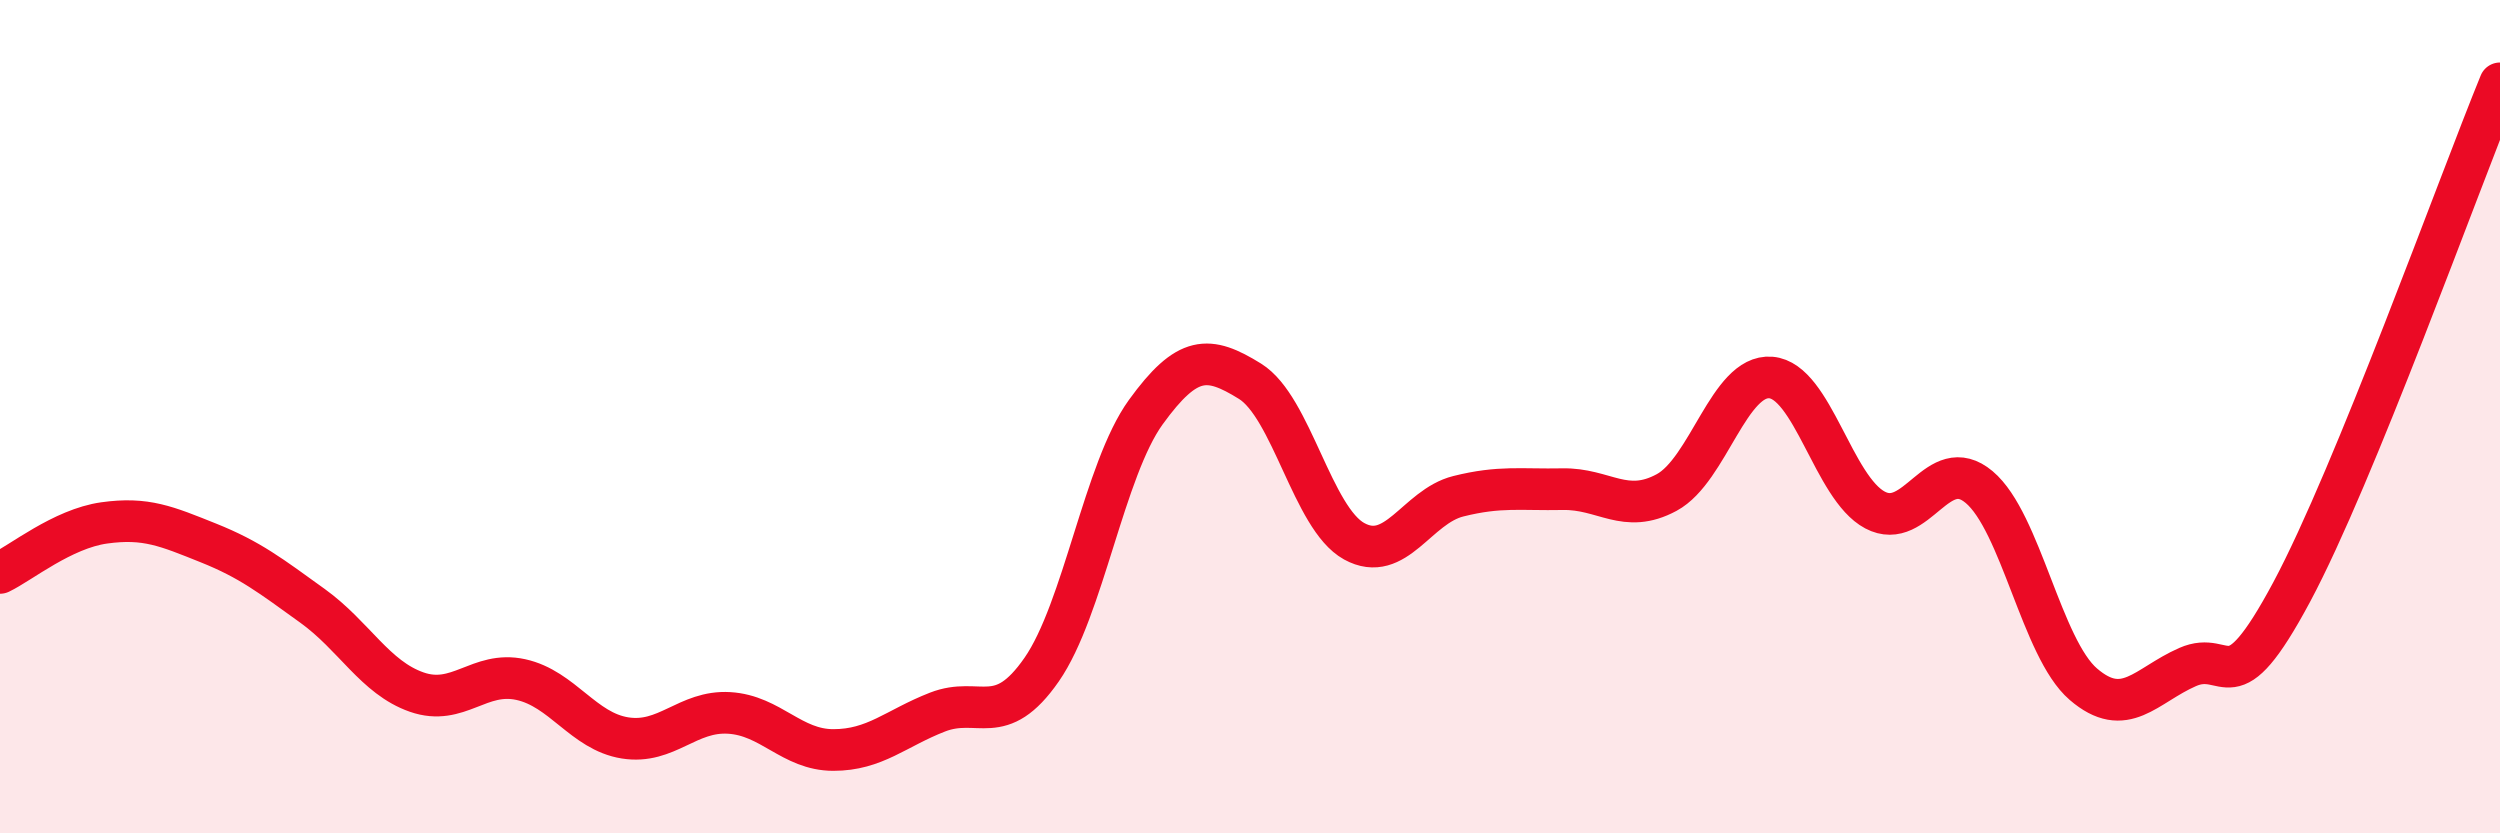 
    <svg width="60" height="20" viewBox="0 0 60 20" xmlns="http://www.w3.org/2000/svg">
      <path
        d="M 0,13.75 C 0.5,13.51 1.5,12.69 2.5,12.55 C 3.5,12.41 4,12.63 5,13.03 C 6,13.43 6.5,13.82 7.5,14.54 C 8.5,15.26 9,16.26 10,16.61 C 11,16.96 11.5,16.09 12.5,16.31 C 13.5,16.53 14,17.55 15,17.71 C 16,17.87 16.5,17.05 17.5,17.11 C 18.5,17.17 19,18 20,18 C 21,18 21.5,17.48 22.5,17.09 C 23.5,16.7 24,17.51 25,16.07 C 26,14.63 26.5,11.27 27.5,9.89 C 28.5,8.51 29,8.53 30,9.15 C 31,9.77 31.5,12.44 32.5,12.99 C 33.5,13.54 34,12.16 35,11.91 C 36,11.66 36.5,11.76 37.5,11.74 C 38.5,11.72 39,12.36 40,11.82 C 41,11.28 41.5,8.98 42.5,9.06 C 43.5,9.14 44,11.71 45,12.24 C 46,12.77 46.5,10.85 47.5,11.69 C 48.5,12.53 49,15.56 50,16.42 C 51,17.28 51.5,16.45 52.5,16.01 C 53.5,15.57 53.5,17.01 55,14.21 C 56.5,11.41 59,4.44 60,2L60 20L0 20Z"
        fill="#EB0A25"
        opacity="0.1"
        stroke-linecap="round"
        stroke-linejoin="round"
      />
      <path
        d="M 0,13.75 C 0.5,13.51 1.5,12.69 2.5,12.55 C 3.5,12.41 4,12.63 5,13.03 C 6,13.43 6.5,13.82 7.5,14.54 C 8.5,15.26 9,16.26 10,16.61 C 11,16.96 11.5,16.09 12.5,16.31 C 13.5,16.53 14,17.55 15,17.71 C 16,17.87 16.5,17.05 17.5,17.11 C 18.5,17.17 19,18 20,18 C 21,18 21.5,17.48 22.5,17.09 C 23.5,16.7 24,17.51 25,16.07 C 26,14.63 26.5,11.27 27.5,9.89 C 28.5,8.51 29,8.53 30,9.15 C 31,9.77 31.5,12.44 32.5,12.99 C 33.5,13.54 34,12.16 35,11.91 C 36,11.66 36.5,11.76 37.5,11.74 C 38.5,11.72 39,12.36 40,11.82 C 41,11.28 41.5,8.98 42.5,9.06 C 43.5,9.14 44,11.71 45,12.24 C 46,12.77 46.5,10.85 47.5,11.69 C 48.5,12.53 49,15.56 50,16.42 C 51,17.28 51.5,16.45 52.5,16.01 C 53.5,15.57 53.5,17.01 55,14.21 C 56.5,11.41 59,4.44 60,2"
        stroke="#EB0A25"
        stroke-width="1"
        fill="none"
        stroke-linecap="round"
        stroke-linejoin="round"
      />
    </svg>
  
